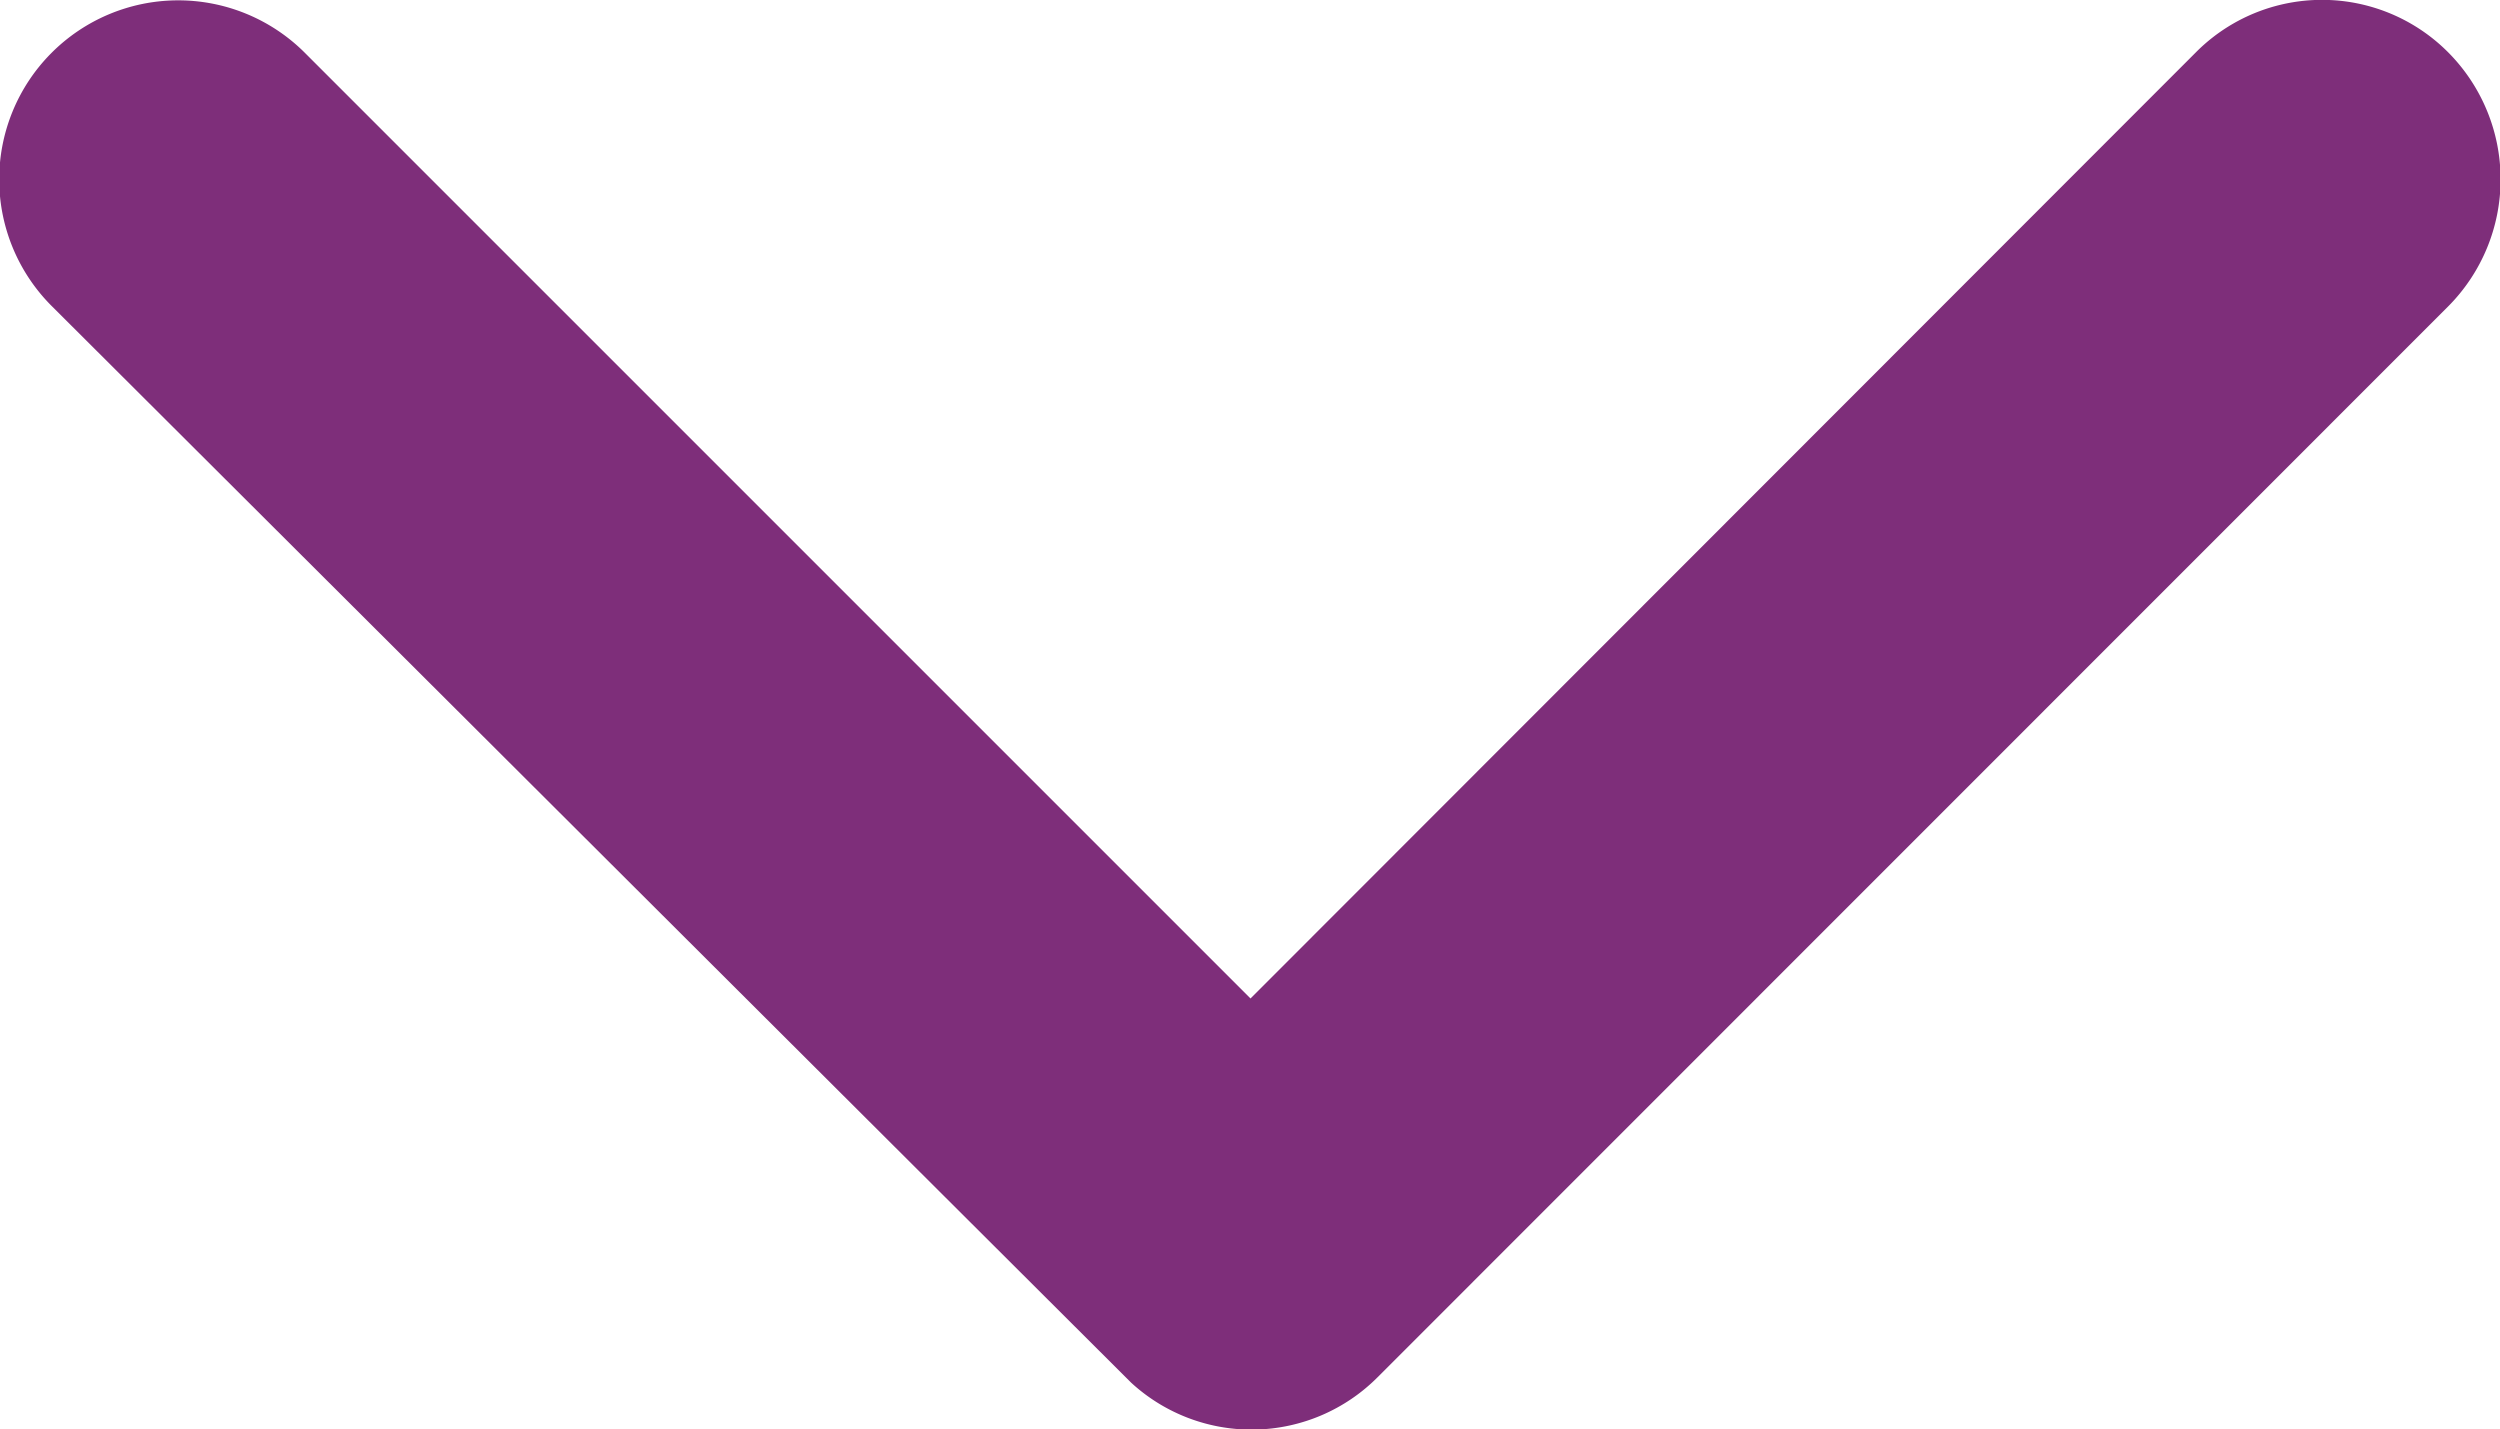<svg xmlns="http://www.w3.org/2000/svg" width="9.84" height="5.626" viewBox="0 0 9.84 5.626">
  <path id="nutrition-down-arrow" d="M7.5,8.616l3.721-3.724a.7.7,0,0,1,.993,0,.709.709,0,0,1,0,1L8,10.107a.7.7,0,0,1-.97.021L2.783,5.892a.7.7,0,0,1,.993-1Z" transform="translate(-2.578 -4.686)" fill="#7e2e7a"/>
</svg>
